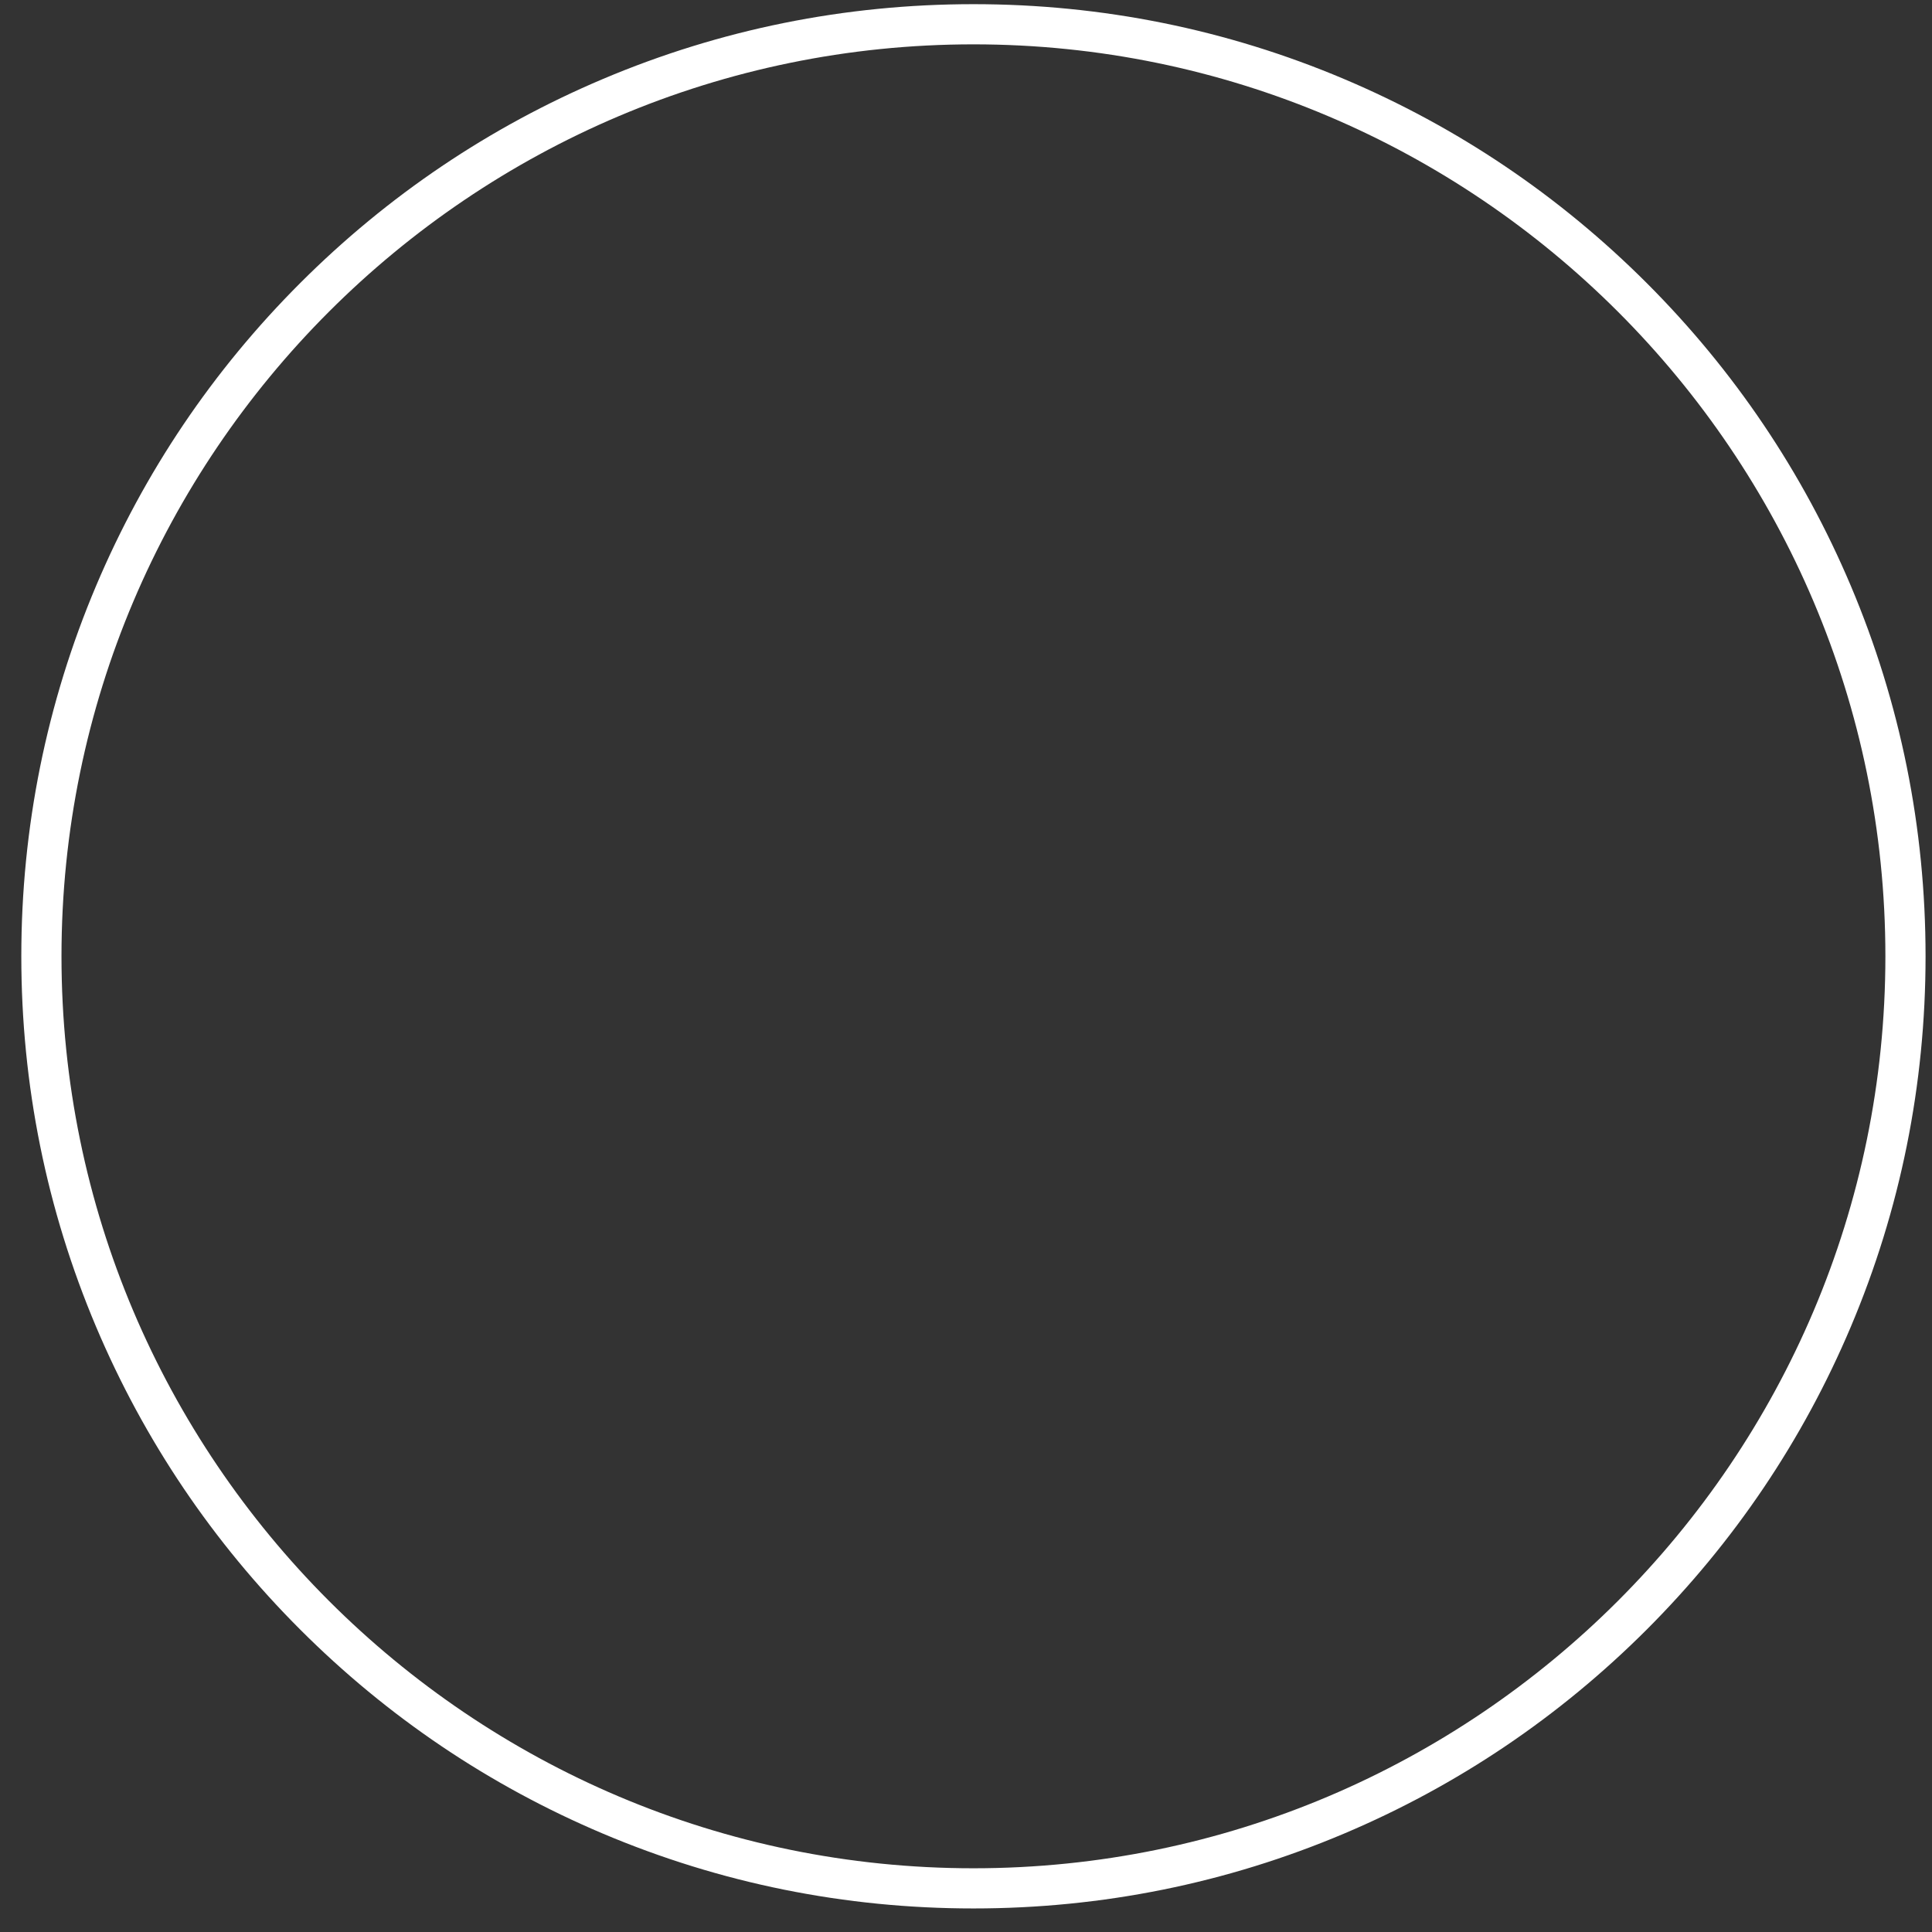 <svg width="63" height="63" viewBox="0 0 63 63" fill="none" xmlns="http://www.w3.org/2000/svg">
<rect x="0" y="0" width="63" height="63" fill="#333333" stroke="none"/>
<path d="M31.743 1.446C15.347 1.446 2.005 14.787 2.005 31.183C2.005 47.581 15.347 60.922 31.743 60.922C48.14 60.922 61.48 47.581 61.48 31.183C61.48 14.787 48.14 1.446 31.743 1.446ZM31.743 62.232C27.552 62.232 23.486 61.411 19.658 59.791C15.961 58.227 12.64 55.989 9.79 53.139C6.938 50.287 4.7 46.967 3.135 43.269C1.517 39.441 0.695 35.375 0.695 31.183C0.695 26.993 1.517 22.927 3.135 19.099C4.7 15.401 6.938 12.081 9.79 9.229C12.64 6.379 15.961 4.141 19.658 2.577C23.486 0.957 27.552 0.136 31.743 0.136C35.935 0.136 40 0.957 43.829 2.577C47.526 4.141 50.845 6.379 53.697 9.229C56.548 12.081 58.787 15.401 60.351 19.099C61.97 22.927 62.79 26.993 62.79 31.183C62.79 35.375 61.97 39.441 60.351 43.269C58.787 46.967 56.548 50.287 53.697 53.139C50.845 55.989 47.526 58.227 43.829 59.791C40 61.411 35.935 62.232 31.743 62.232Z" fill="white"/>
</svg>
